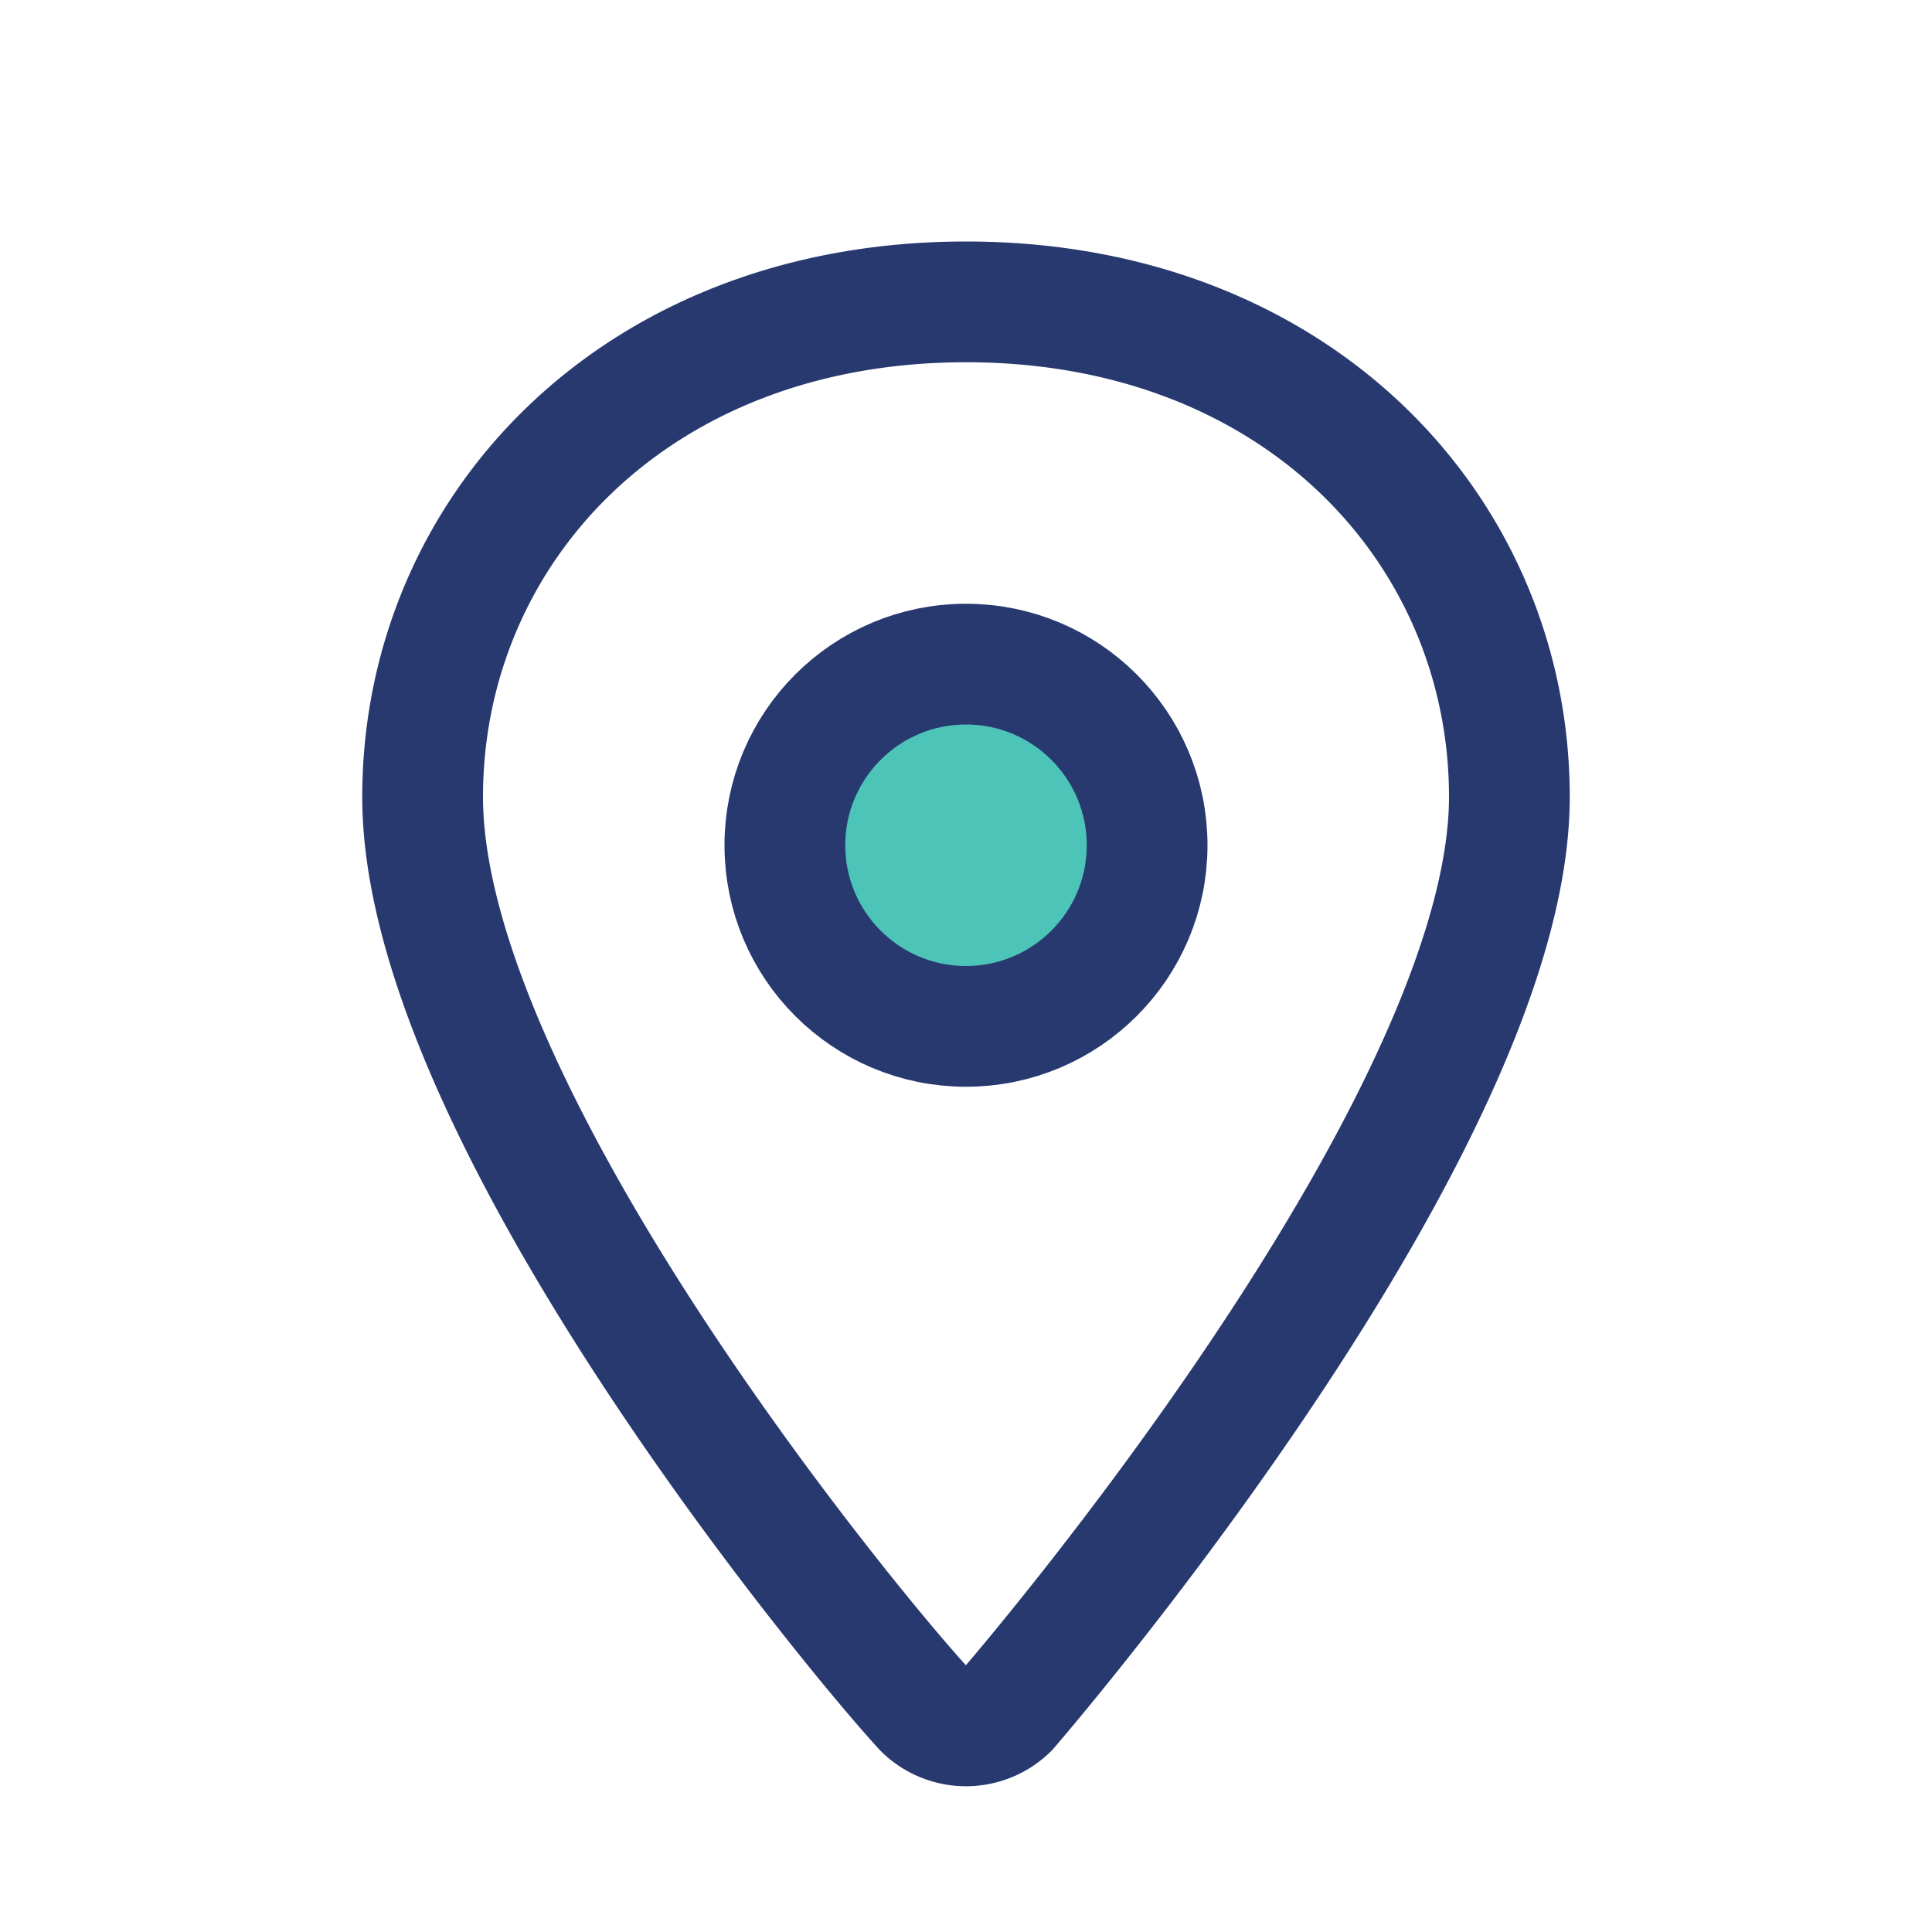 <?xml version="1.0" encoding="UTF-8"?>
<svg xmlns="http://www.w3.org/2000/svg" width="32" height="32" viewBox="0 0 32 32"><path d="M16 5c5.5 0 9 3.8 9 8.2 0 5.1-7.1 13.7-8.3 15.1a1 1 0 0 1-1.4 0C14.1 27 7 18.4 7 13.2 7 8.8 10.5 5 16 5z" fill="none" stroke="#283970" stroke-width="2"/><circle cx="16" cy="14" r="3" fill="#4CC4B7" stroke="#283970" stroke-width="2"/></svg>